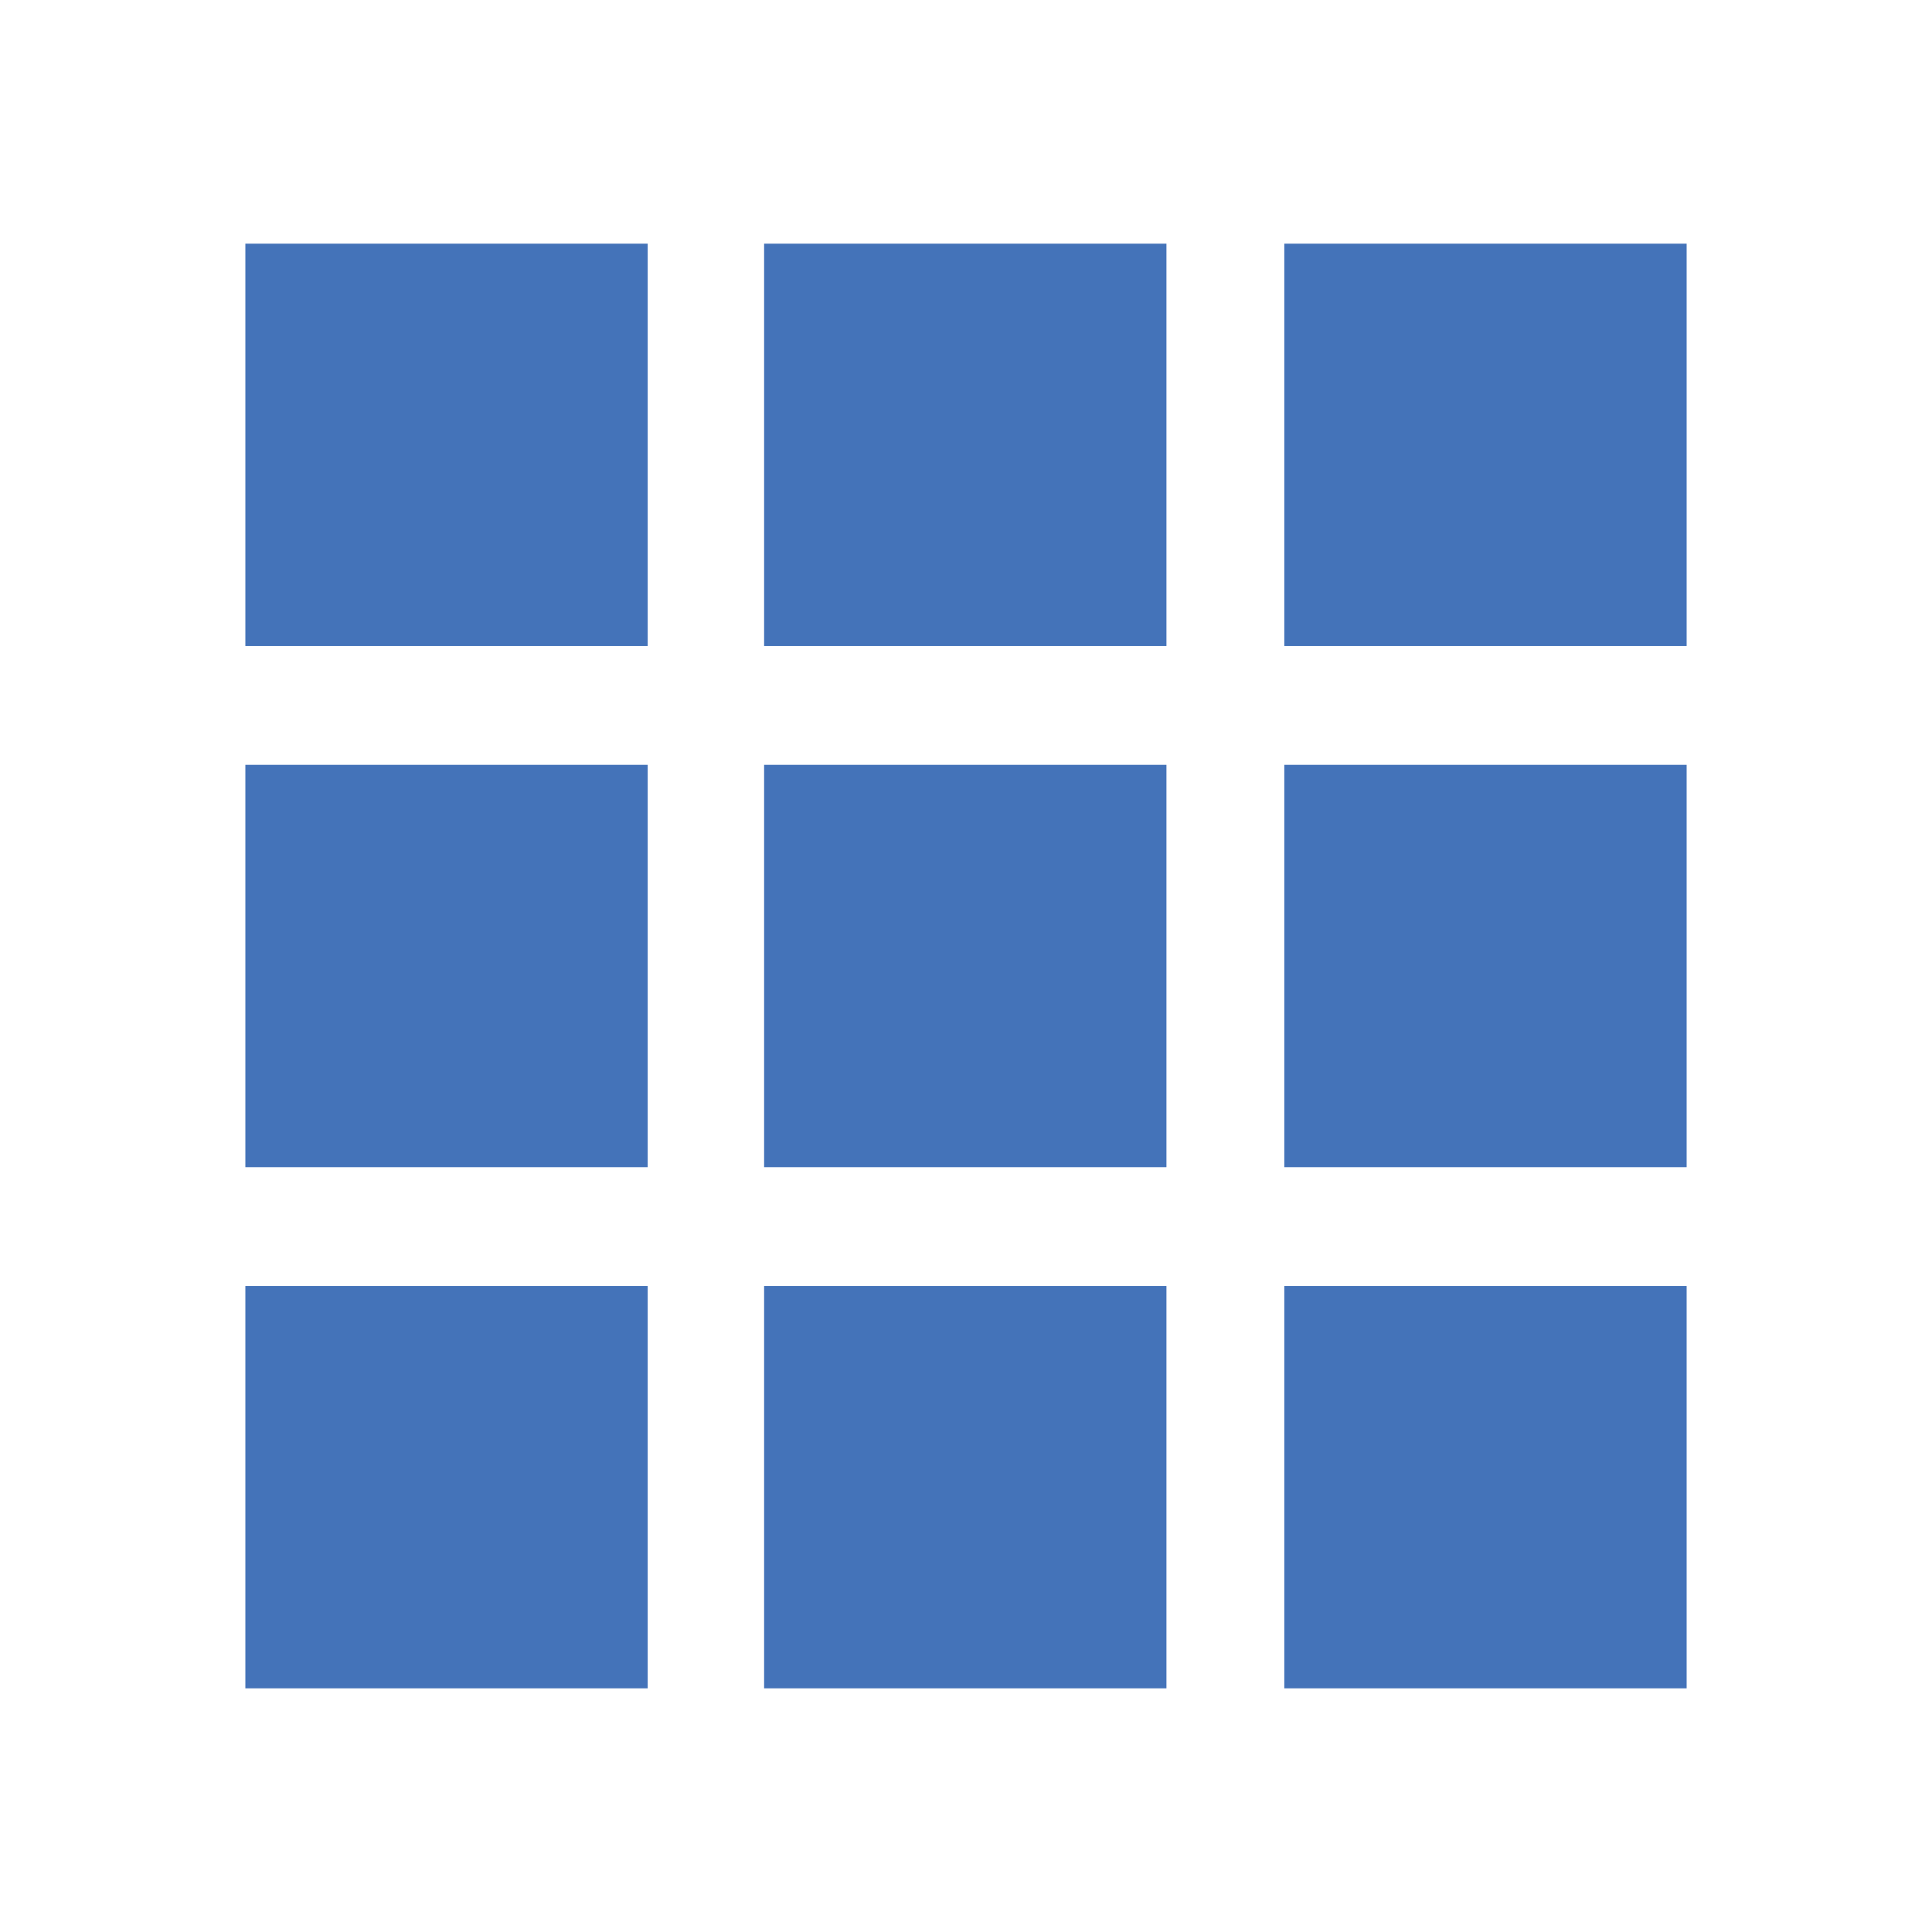 <?xml version="1.0" encoding="utf-8"?>
<!-- Generator: Adobe Illustrator 27.1.0, SVG Export Plug-In . SVG Version: 6.00 Build 0)  -->
<svg version="1.1" id="Layer_1" xmlns="http://www.w3.org/2000/svg" xmlns:xlink="http://www.w3.org/1999/xlink" x="0px" y="0px"
	 viewBox="0 0 800 800" style="enable-background:new 0 0 800 800;" xml:space="preserve">
<style type="text/css">
	.st0{fill:#4473B9;}
</style>
<path class="st0" d="M101.6,100.9h166.6v166.6H101.6V100.9z M316.4,100.9H483v166.6H316.4V100.9z M531.8,100.9h166.6v166.6H531.8
	V100.9z M101.6,316.7h166.6v166.6H101.6L101.6,316.7L101.6,316.7z M316.4,316.7H483v166.6H316.4V316.7z M531.8,316.7h166.6v166.6
	H531.8V316.7z M101.6,532.5h166.6v166.6H101.6L101.6,532.5L101.6,532.5z M316.4,532.5H483v166.6H316.4V532.5z M531.8,532.5h166.6
	v166.6H531.8V532.5z"/>
</svg>
